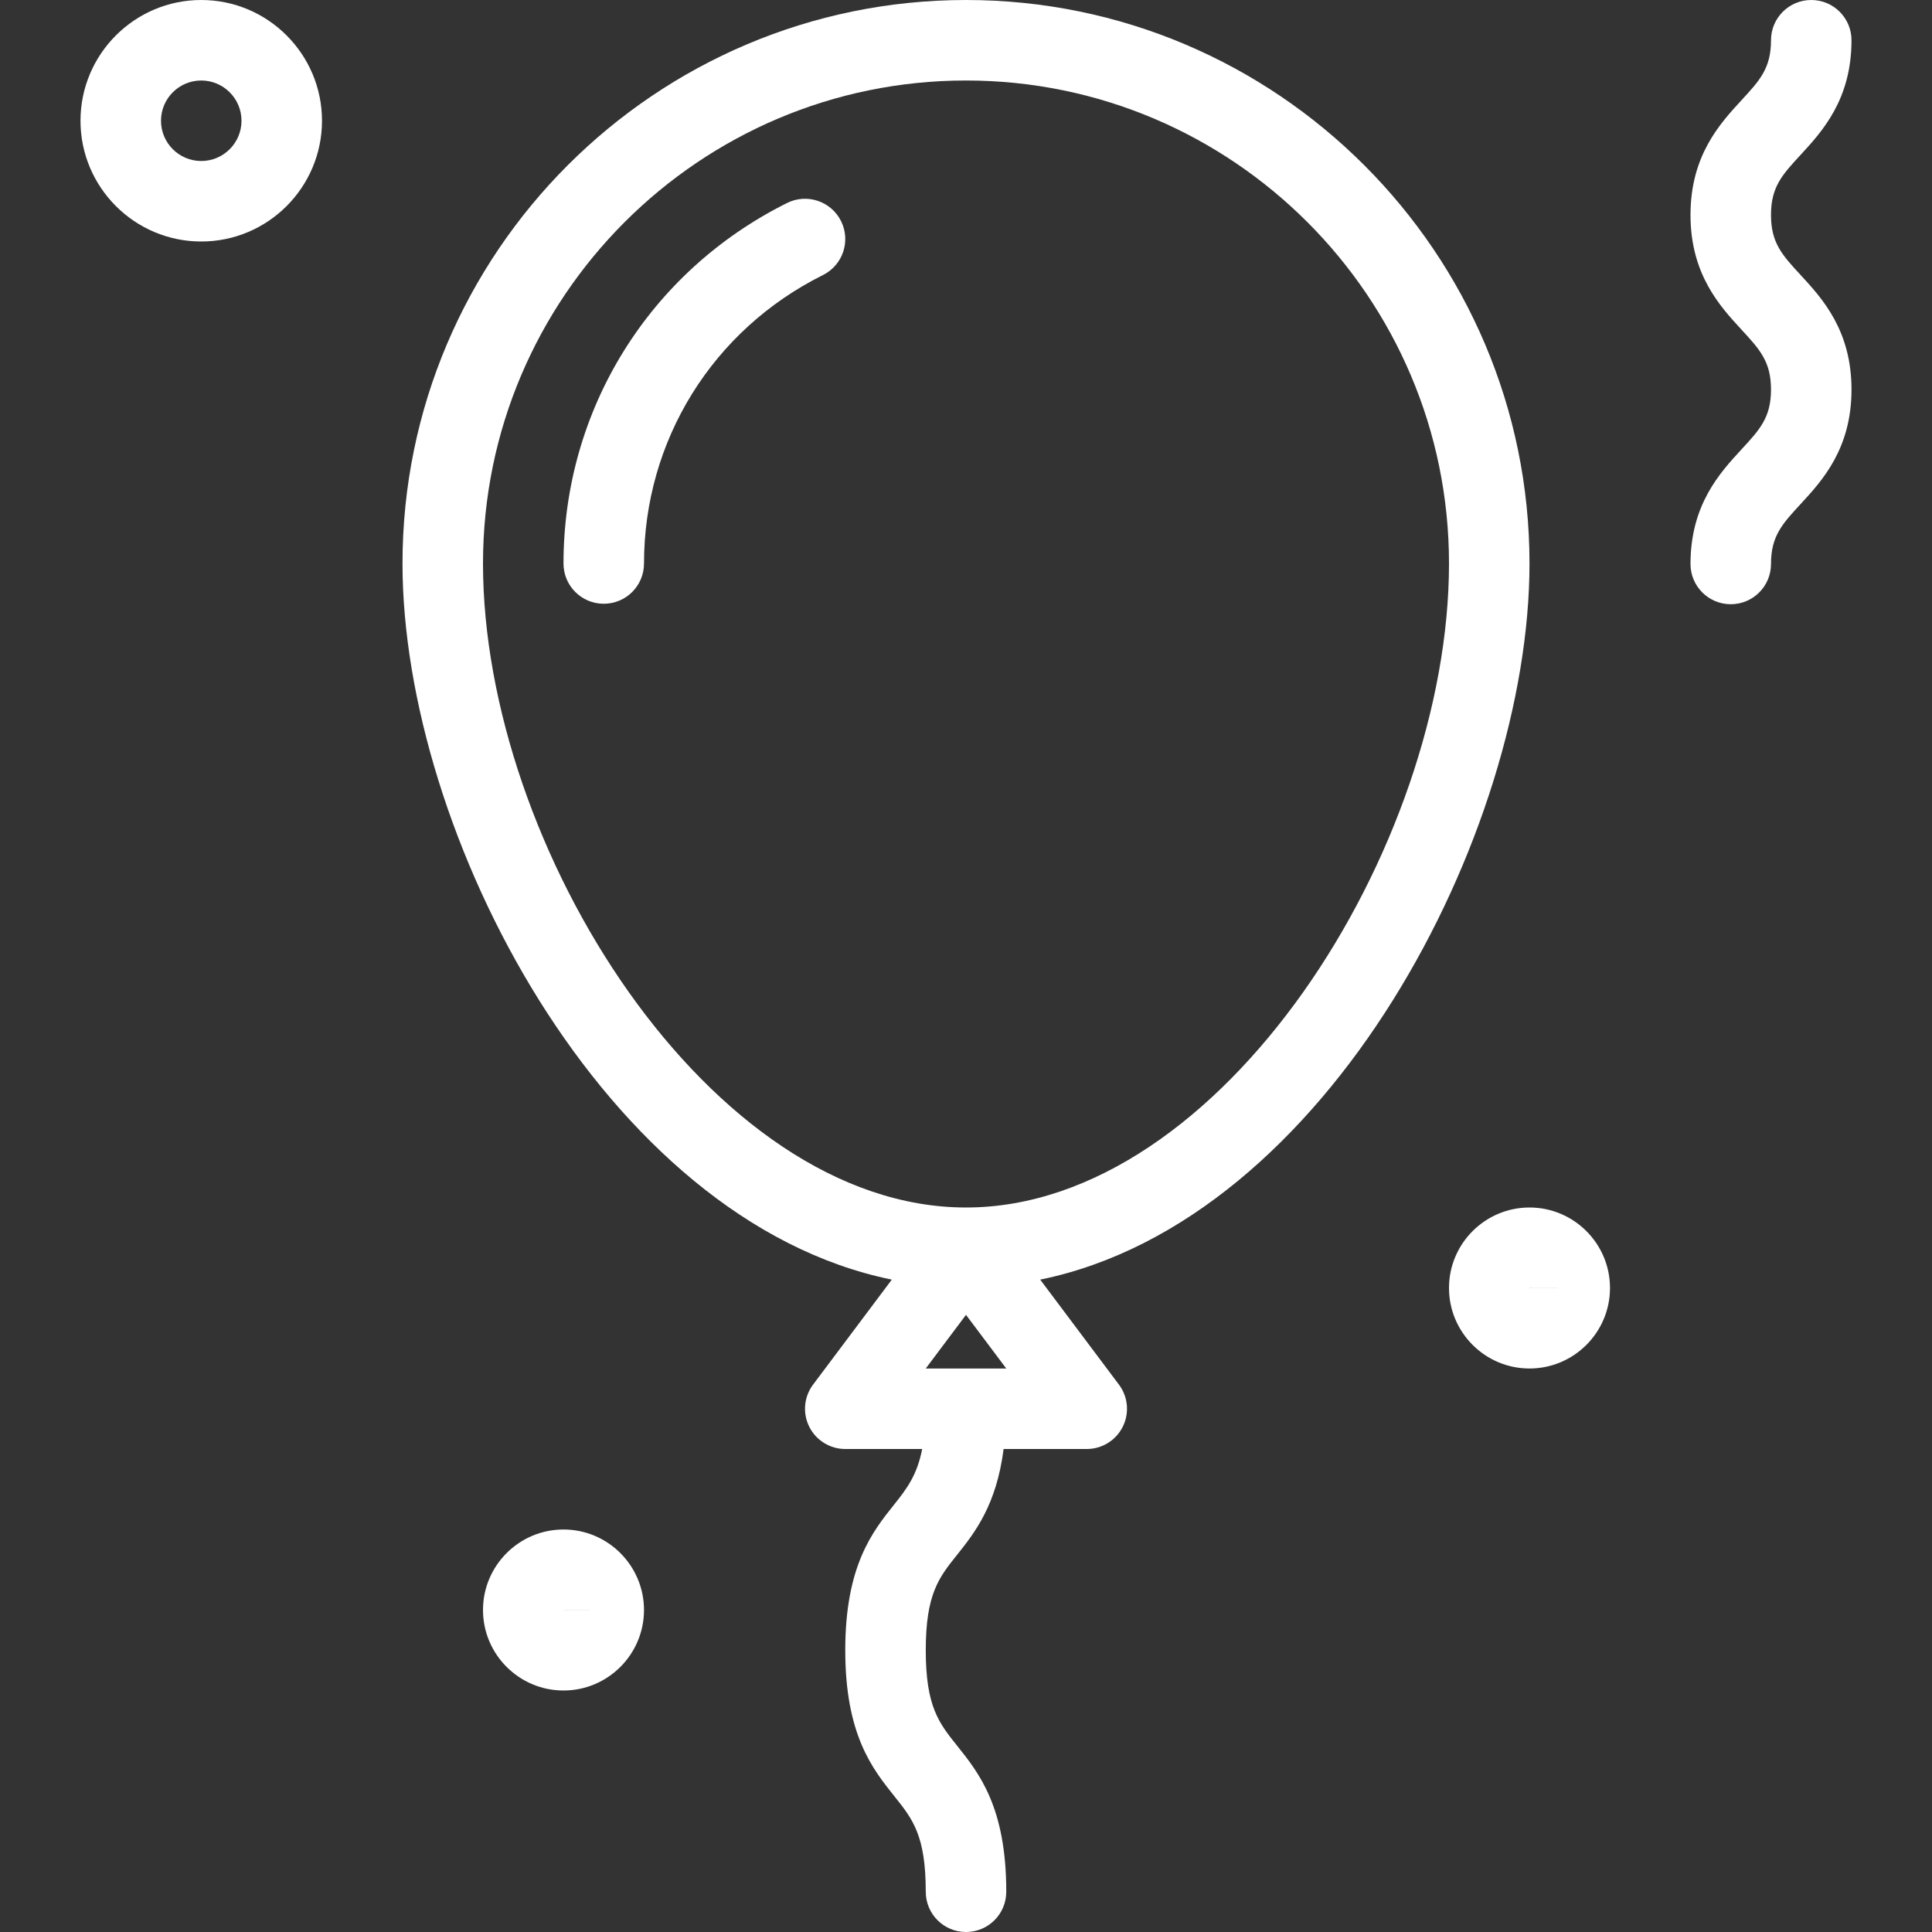 <?xml version="1.0" encoding="iso-8859-1"?>
<!-- Generator: Adobe Illustrator 19.0.0, SVG Export Plug-In . SVG Version: 6.00 Build 0)  -->
<svg xmlns="http://www.w3.org/2000/svg" xmlns:xlink="http://www.w3.org/1999/xlink" version="1.1" id="Capa_1" x="0px" y="0px" viewBox="0 0 512 512" style="enable-background:new 0 0 512 512;" xml:space="preserve" width="512px" height="512px">
<rect x="0" y="0" width="512" height="512" fill="#333333" stroke="none"/>
<g>
	<g>
		<g>
			<path d="M405.333,149.333C405.333,66.99,338.344,0,256,0S106.667,66.99,106.667,149.333c0,71.311,53.411,174.203,129.671,189.78     l-20.868,27.824c-2.427,3.229-2.813,7.552-1.01,11.167c1.813,3.615,5.5,5.896,9.542,5.896h20.382     c-1.326,6.827-3.98,10.424-7.382,14.667c-5.792,7.25-13,16.26-13,38.667s7.208,31.417,13,38.667     c4.844,6.042,8.333,10.406,8.333,25.333c0,5.896,4.771,10.667,10.667,10.667s10.667-4.771,10.667-10.667     c0-22.406-7.208-31.417-13-38.667c-4.844-6.042-8.333-10.406-8.333-25.333c0-14.927,3.49-19.292,8.333-25.333     c4.756-5.954,10.405-13.225,12.294-28H288c4.042,0,7.729-2.281,9.542-5.896c1.802-3.615,1.417-7.938-1.01-11.167l-20.868-27.824     C351.922,323.536,405.333,220.645,405.333,149.333z M245.333,362.667L256,348.448l10.667,14.219H245.333z M256,320     c-67.729,0-128-95.438-128-170.667c0-70.583,57.417-128,128-128s128,57.417,128,128C384,224.563,323.729,320,256,320z" fill="#FFFFFF"/>
			<path d="M208.583,53.792c-36.552,18.208-59.25,54.813-59.25,95.542c0,5.896,4.771,10.667,10.667,10.667     s10.667-4.771,10.667-10.667c0-32.583,18.167-61.875,47.417-76.438c5.281-2.625,7.427-9.031,4.802-14.302     S213.854,51.167,208.583,53.792z" fill="#FFFFFF"/>
			<path d="M469.333,56.958c0-7.406,2.948-10.615,7.844-15.917c5.688-6.177,13.49-14.635,13.49-30.375     C490.667,4.771,485.896,0,480,0c-5.896,0-10.667,4.771-10.667,10.667c0,7.406-2.948,10.615-7.844,15.917     C455.802,32.76,448,41.219,448,56.958c0,15.74,7.802,24.198,13.49,30.375c4.896,5.302,7.844,8.51,7.844,15.906     c0,7.385-2.948,10.583-7.844,15.875c-5.688,6.177-13.49,14.625-13.49,30.344c0,5.896,4.771,10.667,10.667,10.667     s10.667-4.771,10.667-10.667c0-7.375,2.948-10.573,7.833-15.865c5.698-6.177,13.5-14.625,13.5-30.354     c0-15.729-7.792-24.188-13.49-30.365C472.281,67.573,469.333,64.365,469.333,56.958z" fill="#FFFFFF"/>
			<path d="M405.333,320c-11.76,0-21.333,9.573-21.333,21.333c0,11.76,9.573,21.333,21.333,21.333     c11.76,0,21.333-9.573,21.333-21.333C426.667,329.573,417.094,320,405.333,320z M405.344,341.333c0,0-0.01-0.01-0.01-0.021     L416,341.333H405.344z" fill="#FFFFFF"/>
			<path d="M149.333,405.333c-11.76,0-21.333,9.573-21.333,21.333S137.573,448,149.333,448c11.76,0,21.333-9.573,21.333-21.333     S161.094,405.333,149.333,405.333z M149.344,426.667c0,0-0.01-0.01-0.01-0.021L160,426.667H149.344z" fill="#FFFFFF"/>
			<path d="M53.333,0c-17.646,0-32,14.354-32,32s14.354,32,32,32c17.646,0,32-14.354,32-32S70.979,0,53.333,0z M53.333,42.667     c-5.885,0-10.667-4.781-10.667-10.667s4.781-10.667,10.667-10.667C59.219,21.333,64,26.115,64,32S59.219,42.667,53.333,42.667z" fill="#FFFFFF"/>
		</g>
	</g>
</g>
<g>
</g>
<g>
</g>
<g>
</g>
<g>
</g>
<g>
</g>
<g>
</g>
<g>
</g>
<g>
</g>
<g>
</g>
<g>
</g>
<g>
</g>
<g>
</g>
<g>
</g>
<g>
</g>
<g>
</g>
</svg>
